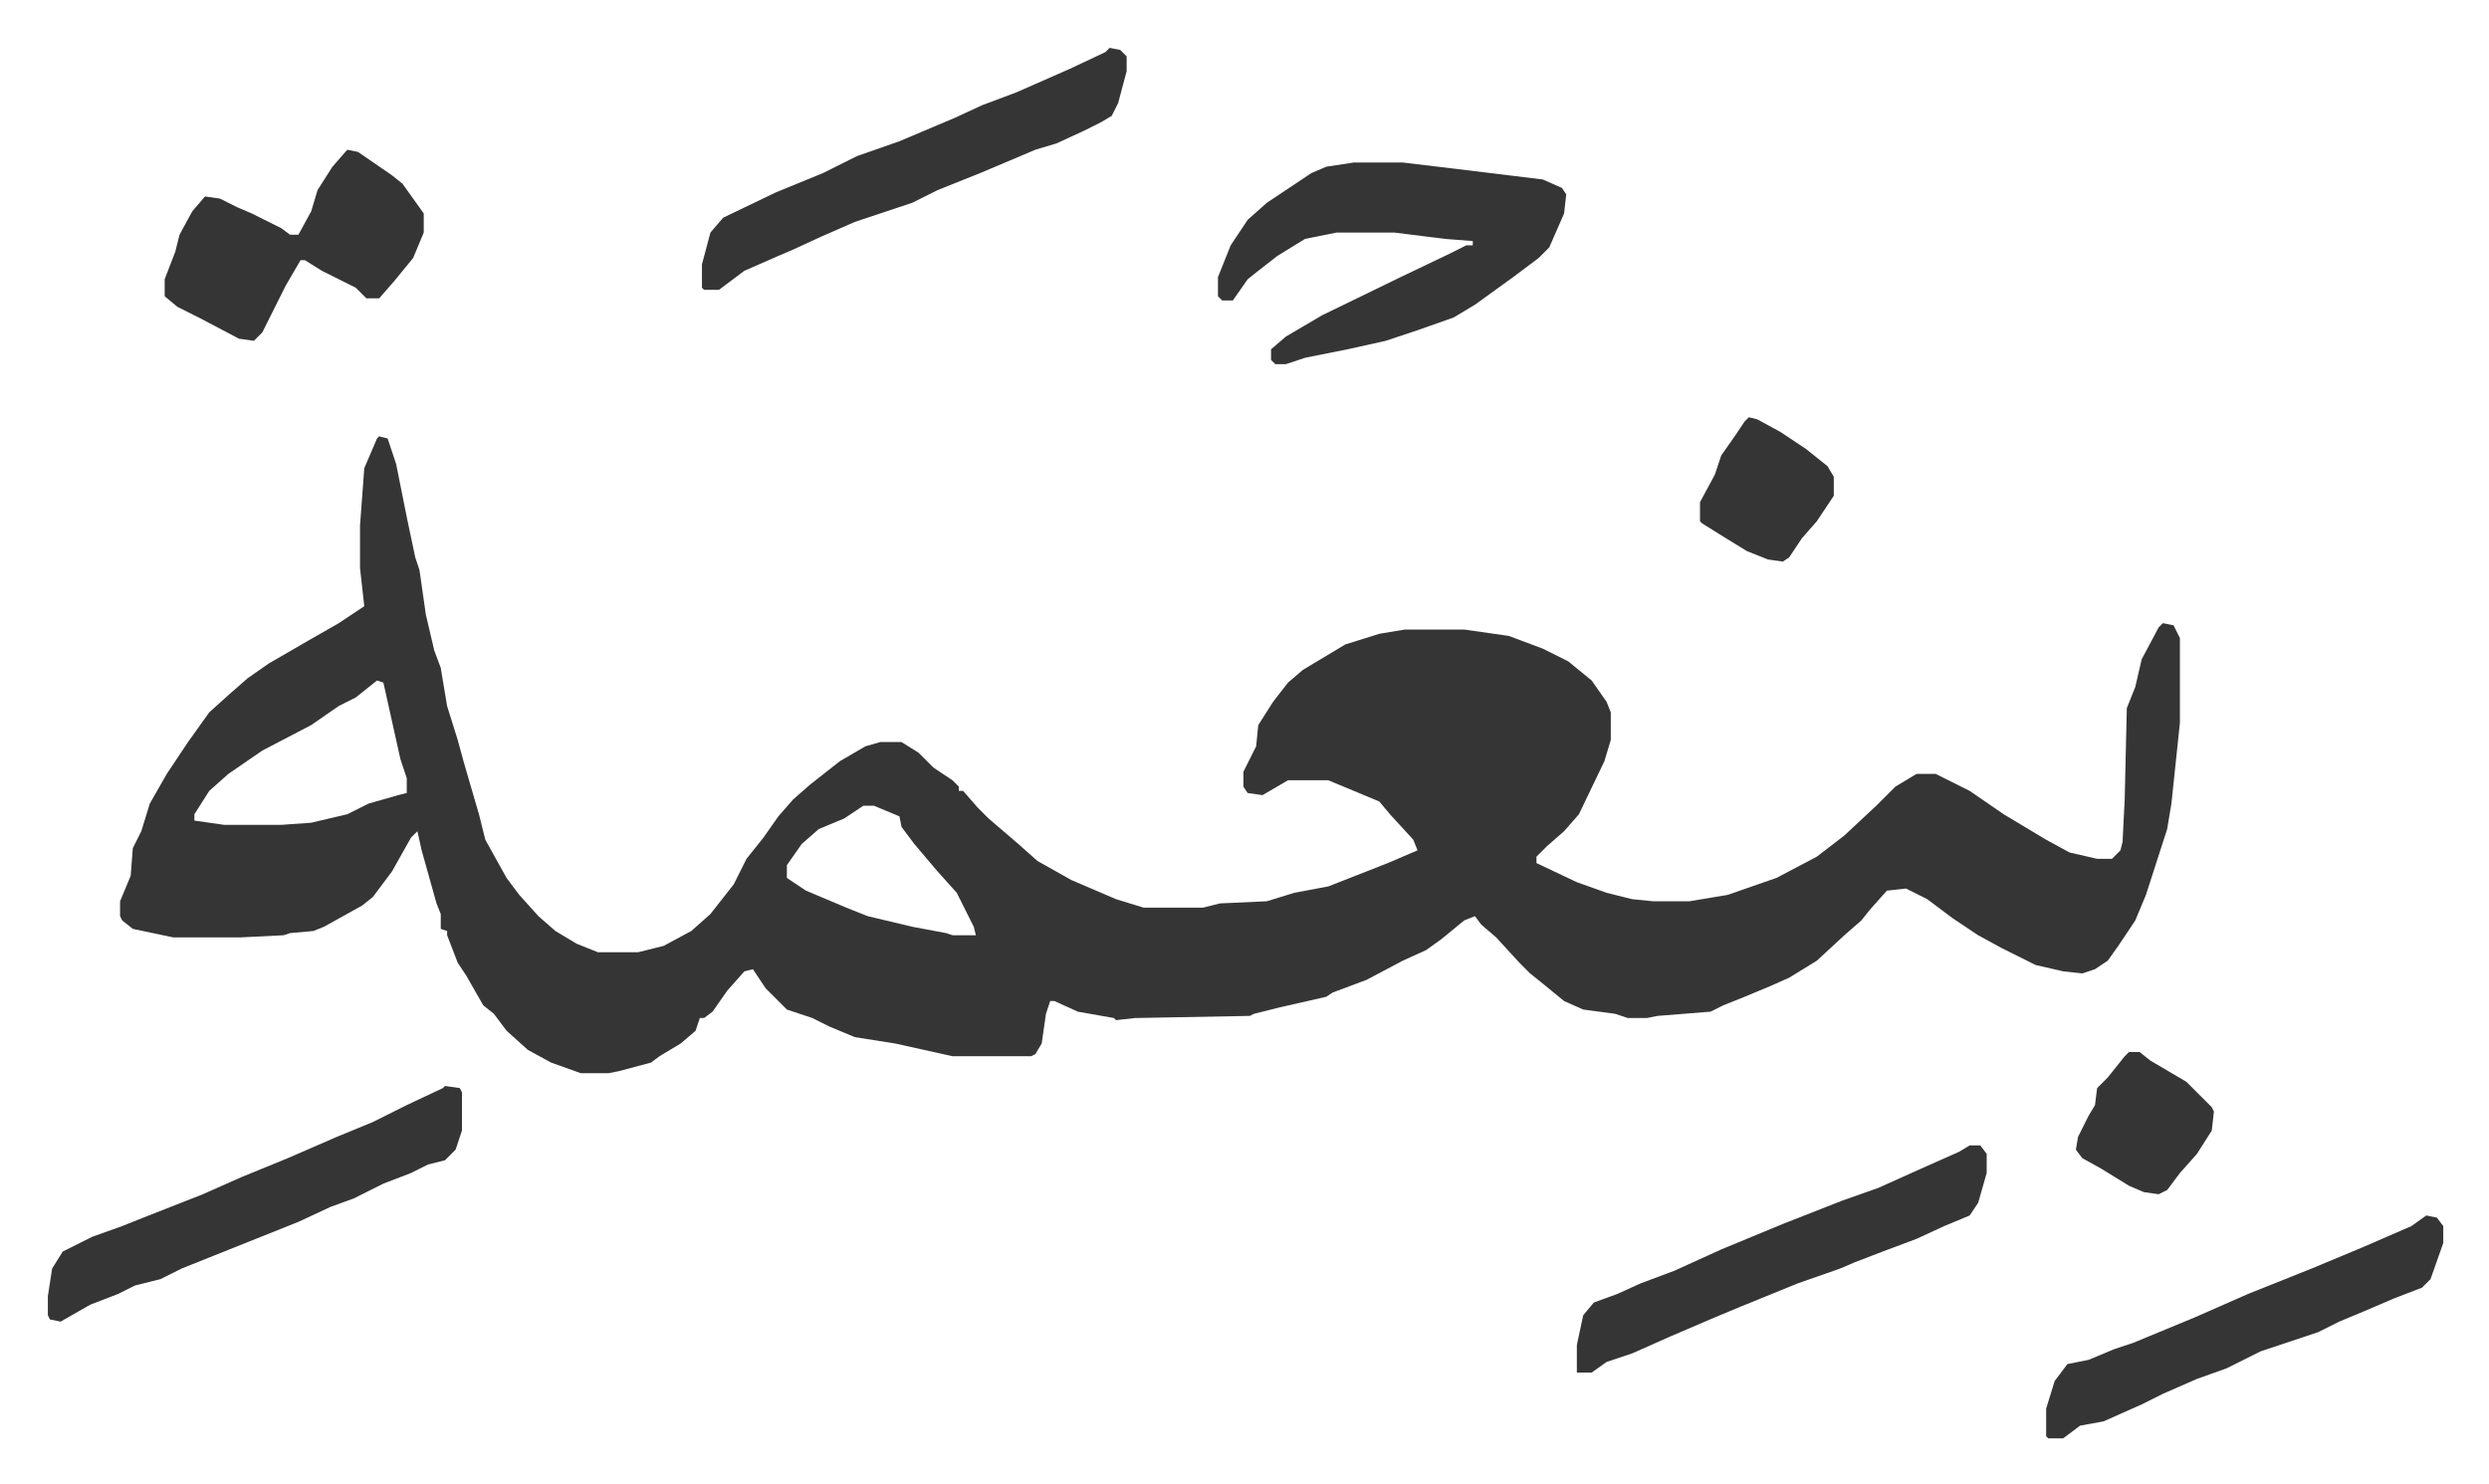 <svg xmlns="http://www.w3.org/2000/svg" role="img" viewBox="-22.54 487.46 1172.08 699.08"><path fill="#353535" id="rule_normal" d="M156 693l4 1 4 12 5 25 4 19 2 6 3 21 4 17 3 8 3 18 5 16 3 11 7 24 3 12 10 18 6 8 9 10 8 7 10 6 10 4h19l12-3 13-7 9-8 11-14 6-12 8-10 7-10 7-8 8-7 14-11 12-7 7-2h10l8 5 7 7 9 6 3 3v2h2l7 8 5 5 14 12 9 8 16 9 21 9 13 4h28l8-2 22-1 13-4 16-3 28-11 14-6-2-5-11-12-5-6-24-10h-19l-12 7-7-1-2-3v-7l6-12 1-10 7-11 7-9 7-6 20-12 16-5 12-2h28l21 3 16 6 12 6 11 9 7 10 2 5v13l-3 10-12 25-7 8-8 7-5 5v3l19 9 14 5 12 3 10 1h17l18-3 23-8 19-10 13-10 15-14 9-9 10-6h9l16 8 16 11 20 12 11 6 13 3h7l4-4 1-4 1-20 1-43 4-10 3-13 8-15 2-2 5 1 3 6v40l-4 38-2 12-10 31-5 12-8 12-5 7-6 4-6 2-9-1-13-3-16-8-11-6-12-8-12-9-10-5-9 1-8 9-4 5-8 7-13 12-13 8-9 4-12 5-10 4-6 3-25 2-5 1h-9l-6-2-15-2-9-4-11-9-5-4-5-5-11-12-7-6-3-4-5 2-11 9-7 5-11 5-17 9-16 6-3 2-22 5-12 3-2 1-54 1-9 1-1-1-17-3-11-5h-2l-2 6-2 14-3 5-2 1h-37l-27-6-19-3-12-5-8-4-12-4-10-10-6-9-4 1-8 9-7 10-4 3h-2l-2 6-7 6-10 6-4 3-15 4-5 1h-13l-14-5-11-6-10-9-6-8-5-4-8-14-4-6-5-13v-2l-3-1v-7l-2-5-7-25-2-9-3 3-9 16-9 12-5 4-18 10-5 2-11 1-3 1-20 1H59l-19-4-5-4-1-2v-7l5-12 1-13 4-8 4-13 8-14 10-15 10-14 10-9 8-7 10-7 19-11 14-8 12-8-2-18v-20l2-27 6-14zm-1 115l-10 8-8 4-13 9-23 12-16 11-9 8-7 11v3l14 2h27l14-1 17-4 10-5 14-4 4-1v-7l-3-9-8-36zm229 59l-9 6-12 5-8 7-7 10v6l9 6 19 8 10 4 21 5 16 3 3 1h11l-1-4-8-16-9-10-11-13-6-8-1-5-12-5zm231-303h23l25 3 41 5 9 4 2 3-1 9-7 16-5 5-12 9-18 13-10 6-17 6-15 5-18 4-20 4-9 3h-5l-2-2v-5l7-6 17-10 37-18 23-11 8-4h3v-2l-13-1-24-3h-27l-15 3-13 8-9 7-5 4-7 10h-5l-2-2v-9l6-15 8-12 9-8 21-14 7-3zM187 999l7 1 1 2v18l-3 9-5 5-8 2-8 4-13 5-14 7-11 4-15 7-20 8-20 8-15 6-10 5-12 3-8 4-13 5-14 8-5-1-1-2v-9l2-13 5-8 14-7 14-5 10-4 28-11 18-8 22-9 23-10 17-7 16-8 17-8zm313-489l5 1 3 3v7l-4 15-3 6-5 3-8 4-13 6-10 3-26 11-20 8-12 6-27 9-16 7-13 6-7 3-16 7-12 9h-7l-1-1v-11l4-15 6-7 25-12 22-9 16-8 20-7 26-11 13-6 16-6 25-11 17-8zm405 517h5l3 4v9l-4 14-4 6-12 5-13 6-16 6-13 5-7 3-20 7-27 11-12 5-21 9-18 8-12 4-7 5h-7v-13l3-14 5-6 11-4 11-5 16-6 22-10 29-12 28-11 17-6 20-9 18-8zM141 558l5 1 16 11 5 4 10 14v9l-5 12-9 11-7 8h-6l-5-5-16-8-8-5h-2l-7 12-4 8-7 14-4 4-7-1-19-10-10-5-6-5v-8l5-13 2-8 6-11 6-7 7 1 8 4 7 3 14 7 4 3h4l6-11 3-10 7-11zm979 502l5 1 3 4v8l-6 17-4 4-13 5-14 6-12 5-10 5-27 9-16 8-14 5-16 7-10 5-18 8-11 2-8 6h-7l-1-1v-13l4-13 6-8 10-2 12-5 9-3 29-12 25-11 30-12 24-10 23-10zm-140-77h5l5 4 17 10 12 12 1 2-1 9-7 11-8 9-6 8-4 2-7-1-7-3-13-8-9-5-3-4 1-6 5-10 3-5 1-8 5-5 8-10zM801 684l4 1 11 6 12 8 10 8 3 5v9l-8 12-7 8-6 9-3 2-7-1-10-4-13-8-8-5-1-1v-9l7-13 3-9 7-10 4-6z"/></svg>
